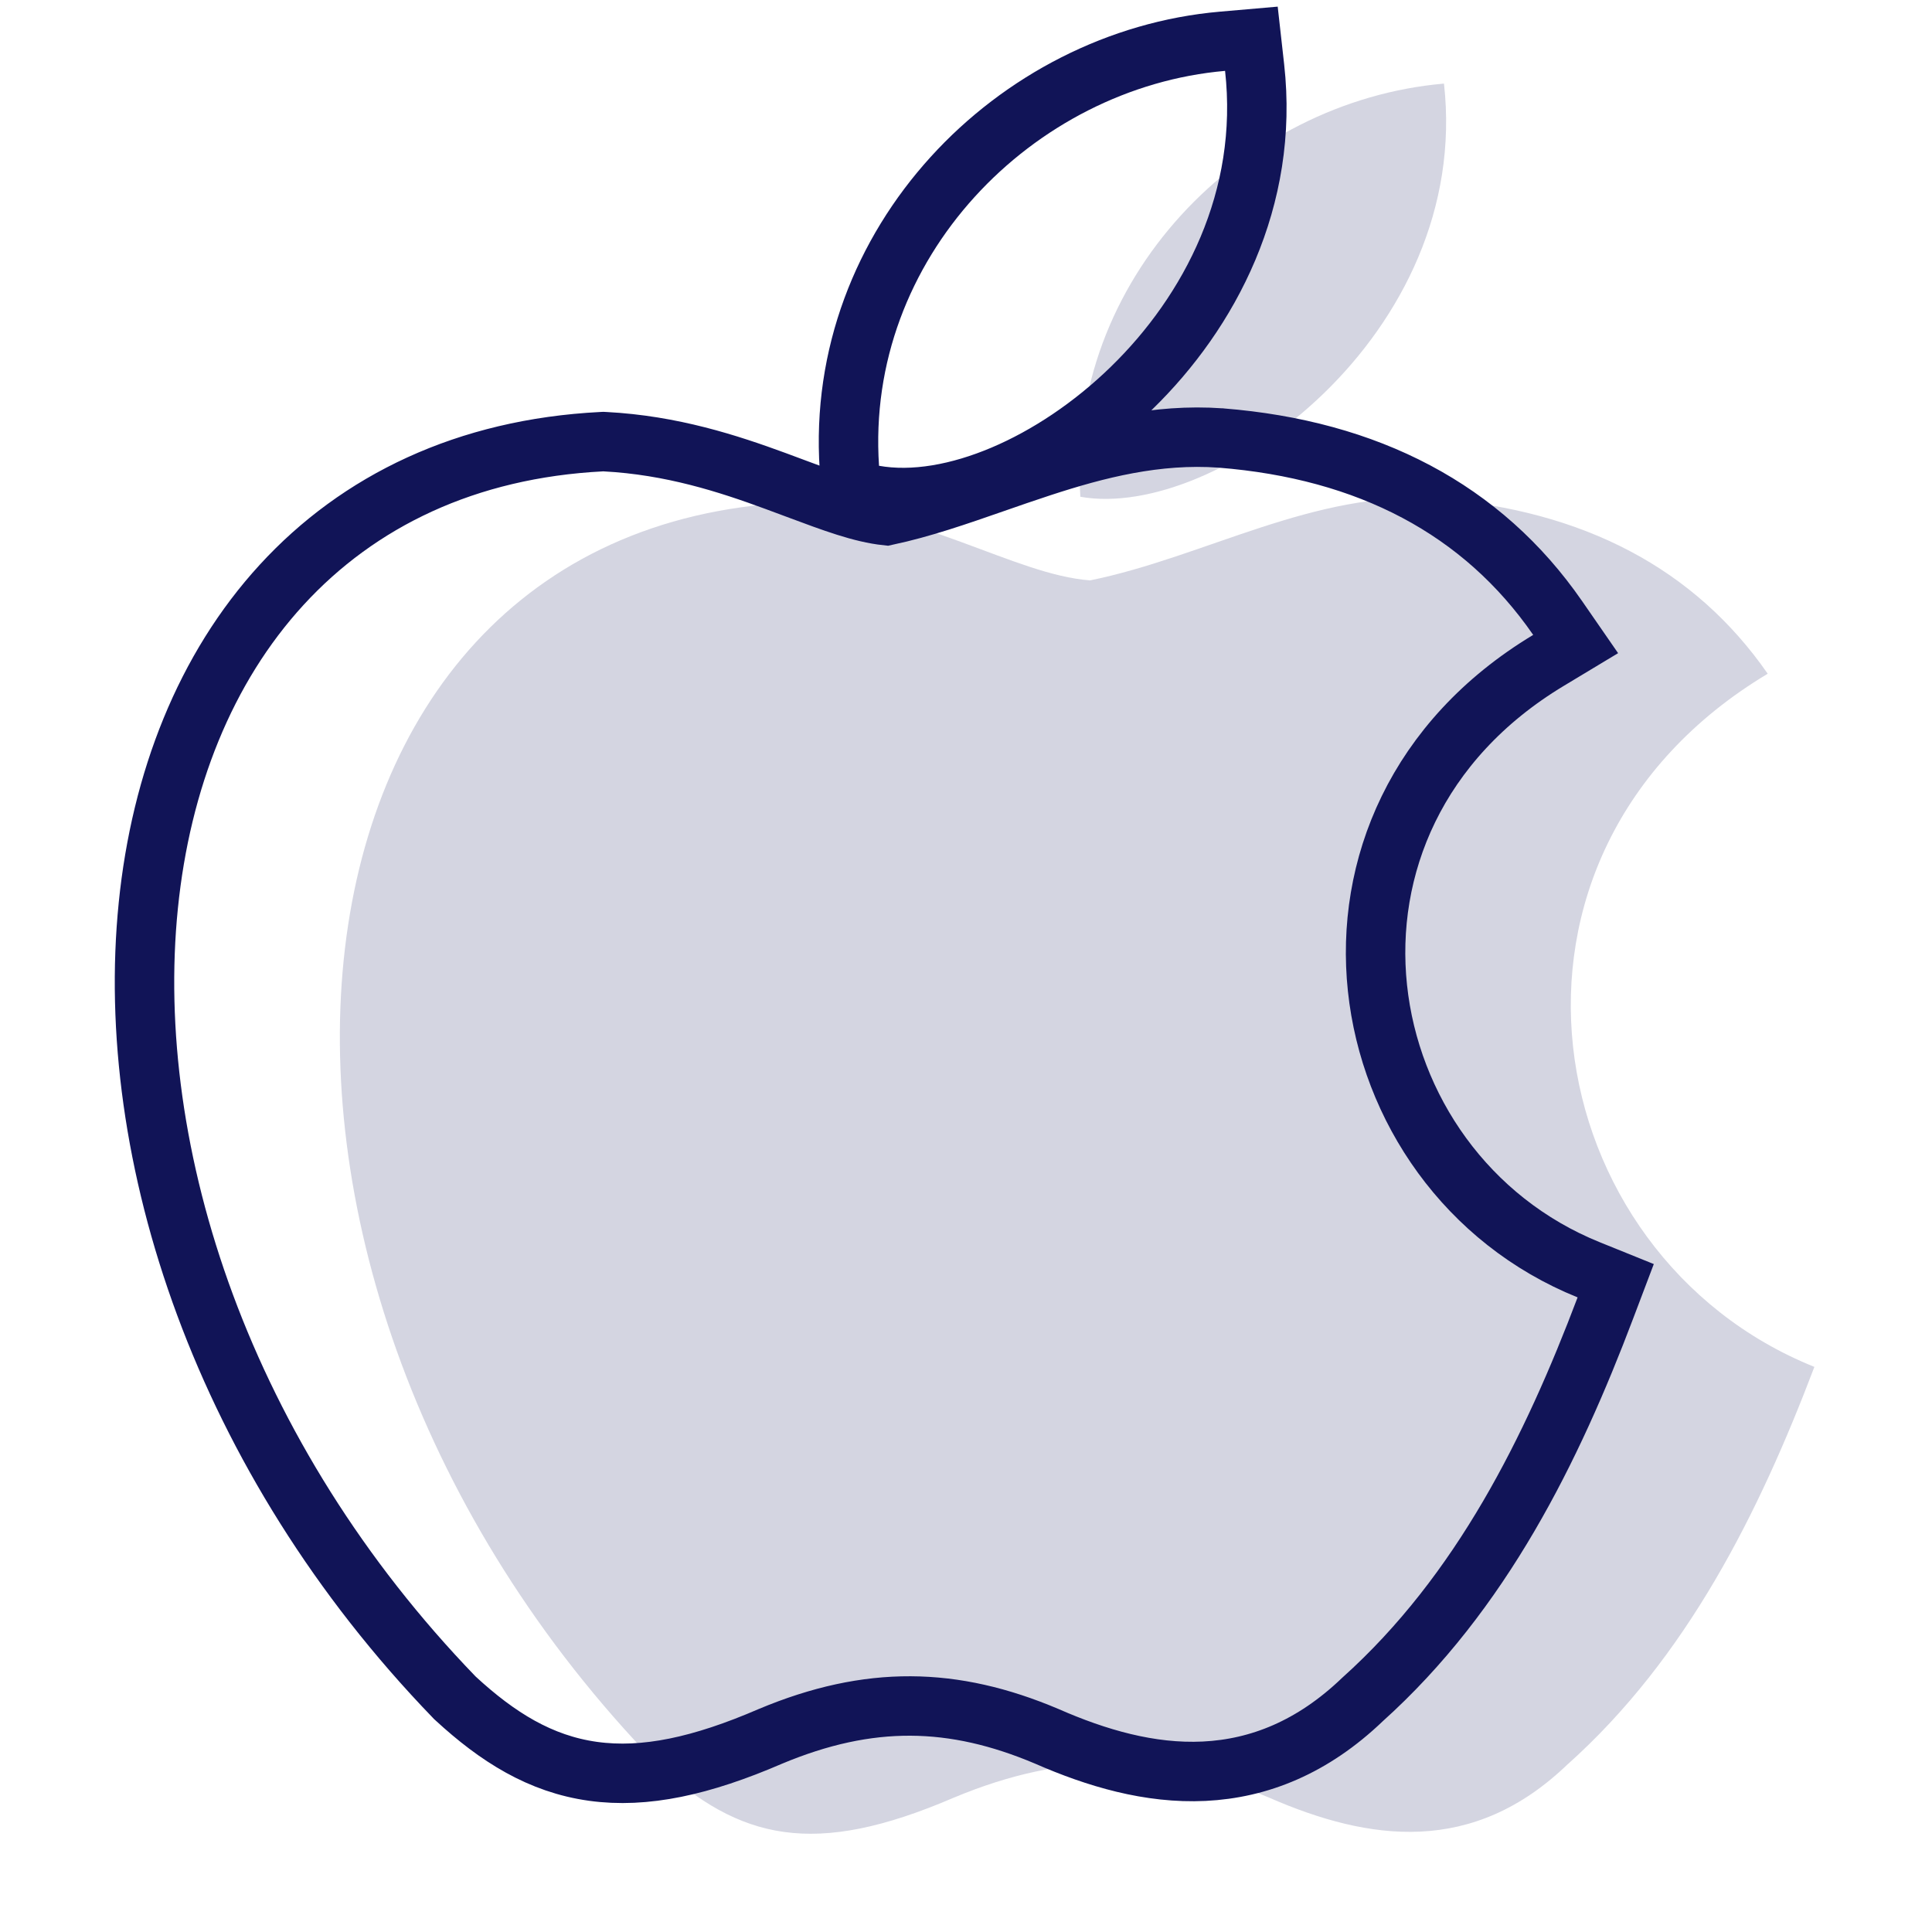 <svg width="130" height="130" viewBox="0 0 130 130" fill="none" xmlns="http://www.w3.org/2000/svg">
<rect x="0" y="0" width="130" height="130" fill="#808080" stroke="none"/>
<g clip-path="url(#clip0_1975_2010)">
<rect width="130" height="130" fill="white"/>
<path d="M105.535 118.665C99.124 124.88 92.125 123.898 85.387 120.955C78.257 117.945 71.715 117.815 64.192 120.955C54.772 125.01 49.8 123.833 44.174 118.665C12.251 85.76 16.961 35.651 53.202 33.82C62.033 34.278 68.182 38.66 73.35 39.053C81.069 37.483 88.462 32.969 96.704 33.558C106.582 34.343 114.039 38.268 118.946 45.333C98.536 57.566 103.376 84.452 122.086 91.975C118.357 101.788 113.516 111.535 105.47 118.73L105.535 118.665ZM72.696 33.427C71.715 18.839 83.555 6.803 97.162 5.625C99.059 22.503 81.854 35.062 72.696 33.427Z" fill="#D4D5E1"/>
<path d="M81.027 119.182C84.722 119.003 88.326 117.569 91.676 114.358L91.676 114.358C99.695 107.156 104.441 97.476 108.024 88.006L108.717 86.177L106.903 85.444C90.466 78.807 86.331 55.187 104.197 44.434L106.022 43.335L104.81 41.583C99.743 34.255 92.05 30.262 82.156 29.473L82.148 29.472L82.14 29.472C77.819 29.162 73.796 30.201 70.075 31.418C68.978 31.776 67.921 32.144 66.889 32.503C64.408 33.367 62.069 34.181 59.654 34.699C57.95 34.516 56.081 33.818 53.647 32.909C53.179 32.734 52.691 32.551 52.179 32.363C49.001 31.196 45.208 29.954 40.698 29.719L40.595 29.714L40.492 29.719C31.376 30.182 24.125 33.714 18.953 39.351C13.807 44.96 10.831 52.528 9.98 60.924C8.28 77.693 15.008 98.096 30.564 114.197L30.603 114.239L30.646 114.278C33.479 116.891 36.363 118.696 39.898 119.188C43.389 119.675 47.207 118.837 51.837 116.836C58.484 114.053 64.144 114.17 70.434 116.832C73.77 118.295 77.362 119.359 81.027 119.182ZM57.152 31.475L57.256 33.034L58.794 33.31C61.484 33.792 64.55 33.208 67.497 31.959C70.473 30.698 73.486 28.696 76.13 26.124C81.409 20.99 85.409 13.378 84.42 4.547L84.203 2.608L82.26 2.777C68.331 3.987 56.138 16.342 57.152 31.475Z" stroke="#111457" stroke-width="4"/>
</g>
<defs>
<clipPath id="clip0_1975_2010">
<rect width="130" height="130" fill="white"/>
</clipPath>
</defs>
</svg>
